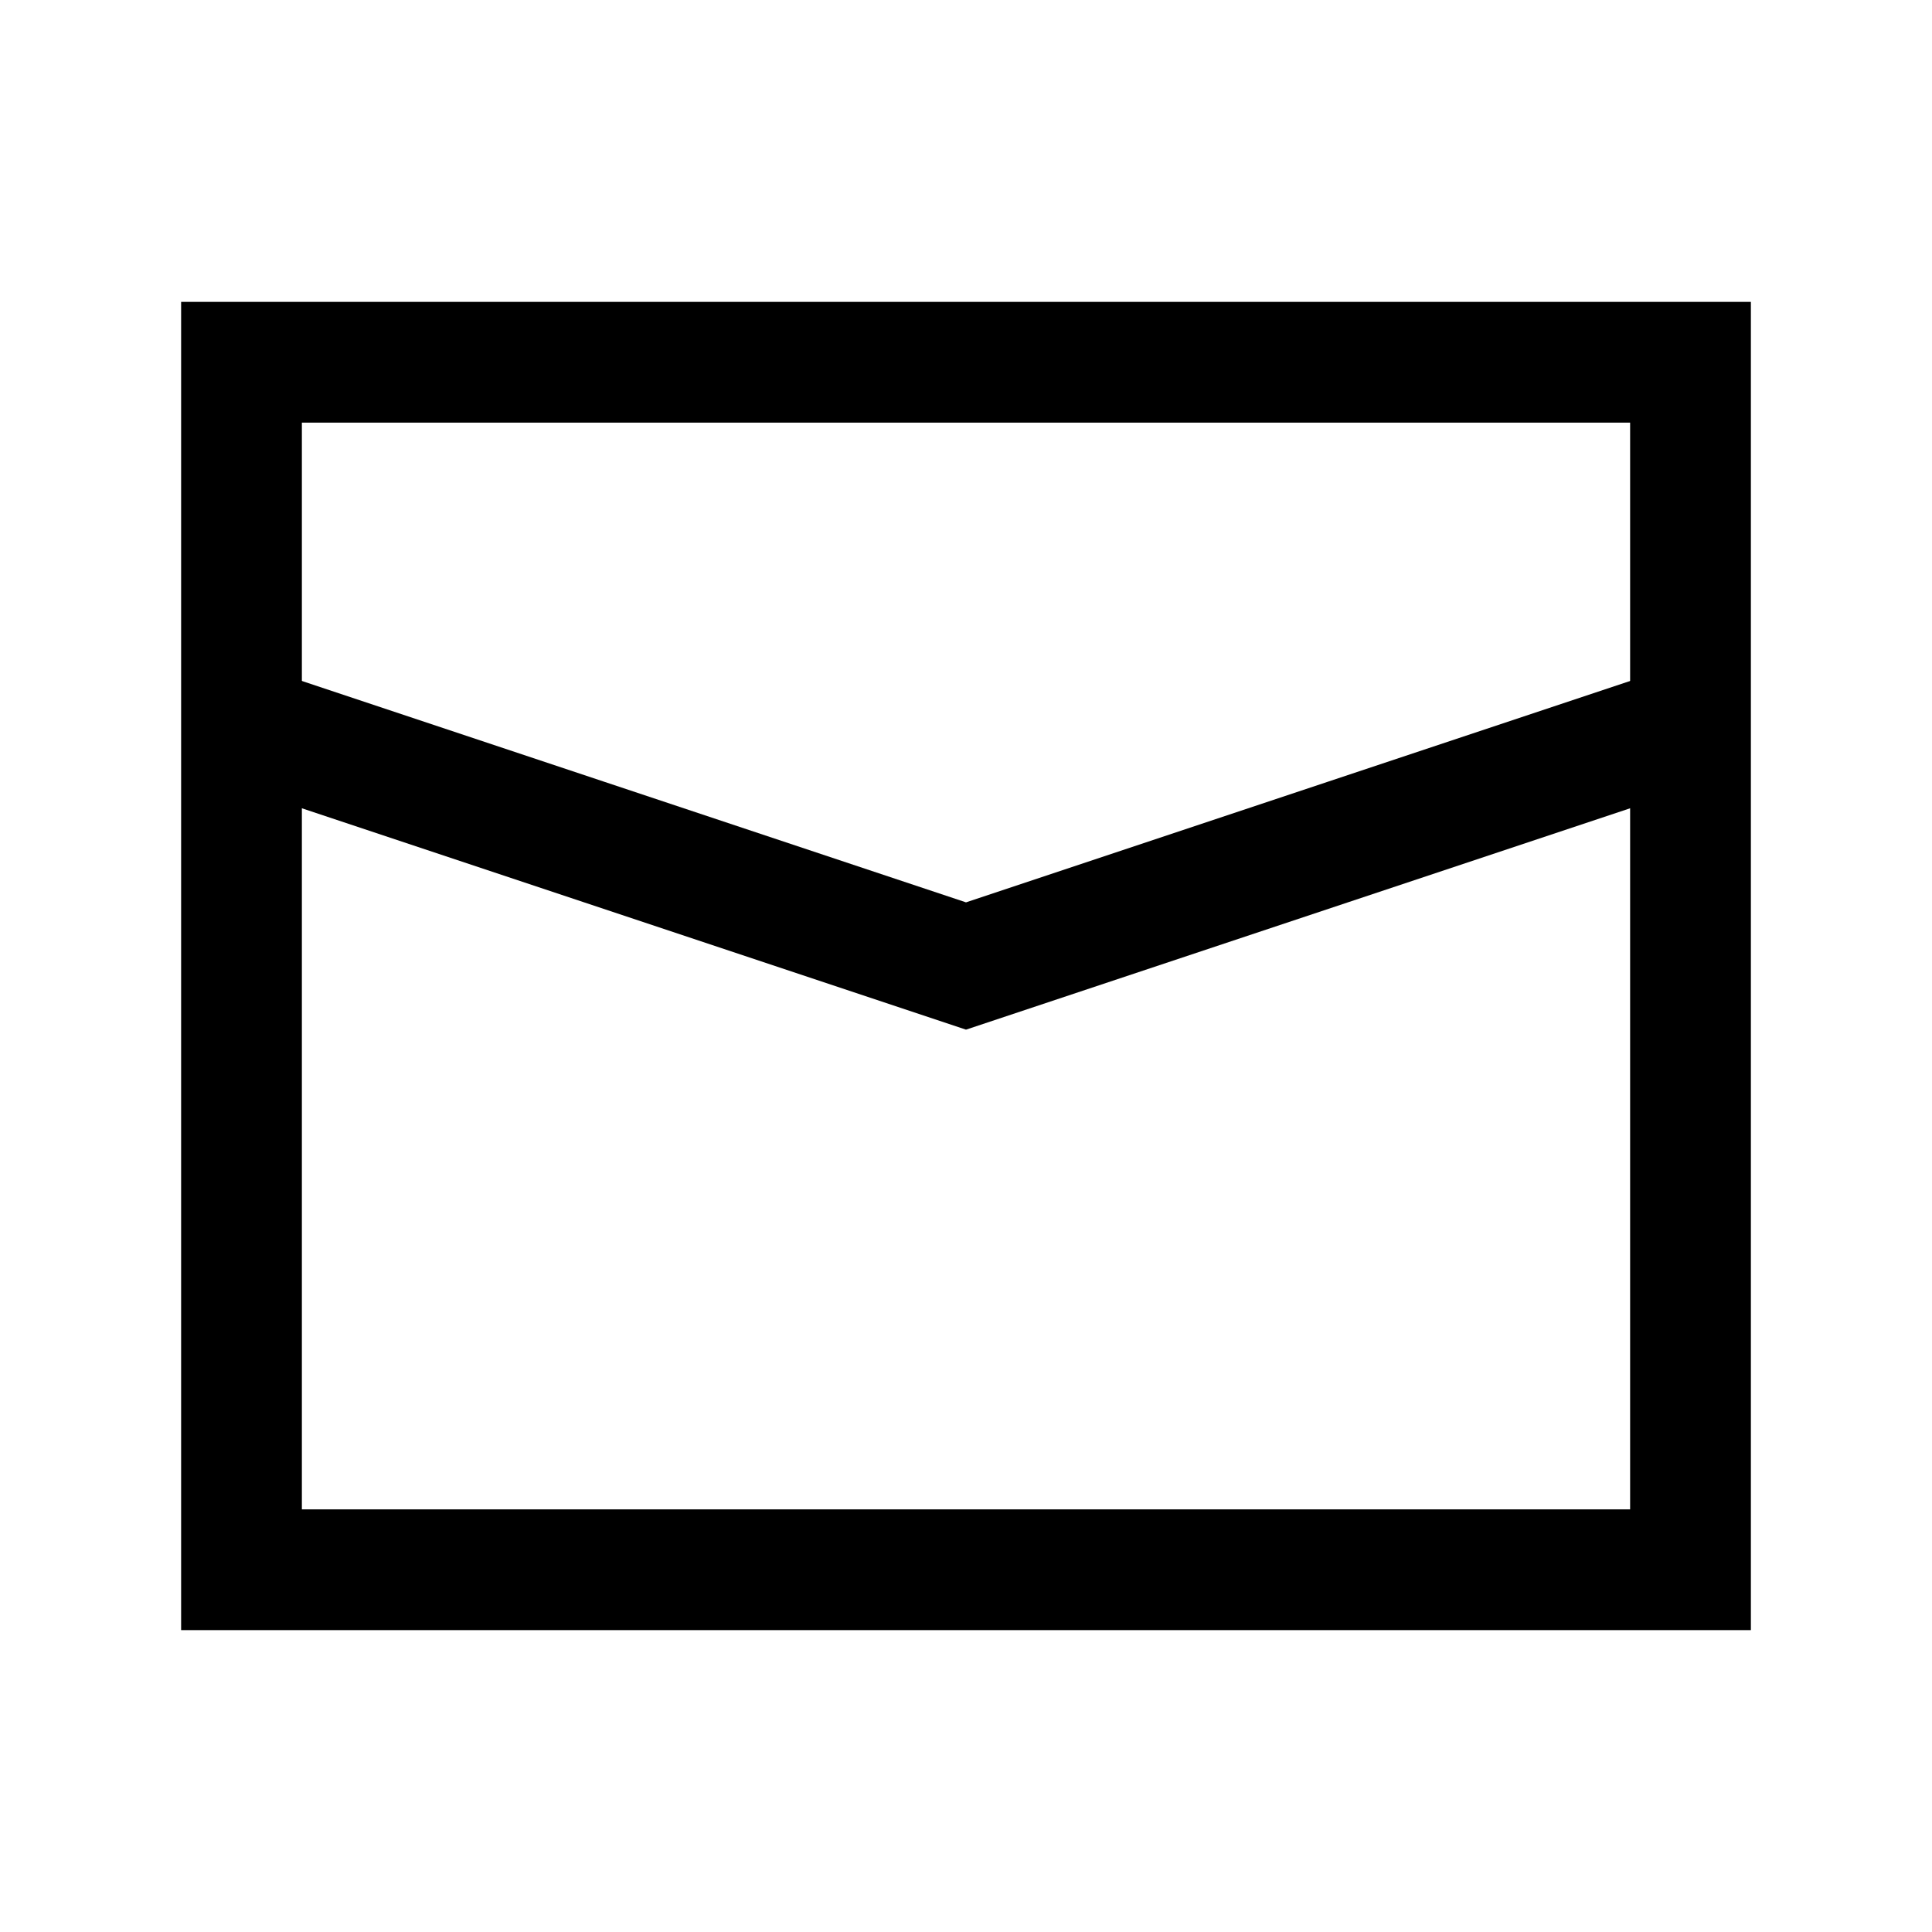 <svg width="32" height="32" viewBox="0 0 32 32" fill="none" xmlns="http://www.w3.org/2000/svg">
<path fill-rule="evenodd" clip-rule="evenodd" d="M3 5H29V27H3V5ZM5 7V25H27V7H5Z" fill="black"/>
<path fill-rule="evenodd" clip-rule="evenodd" d="M16 14.946L4.316 11.051L3.684 12.949L16 17.054L28.316 12.949L27.684 11.051L16 14.946Z" fill="black"/>
</svg>
